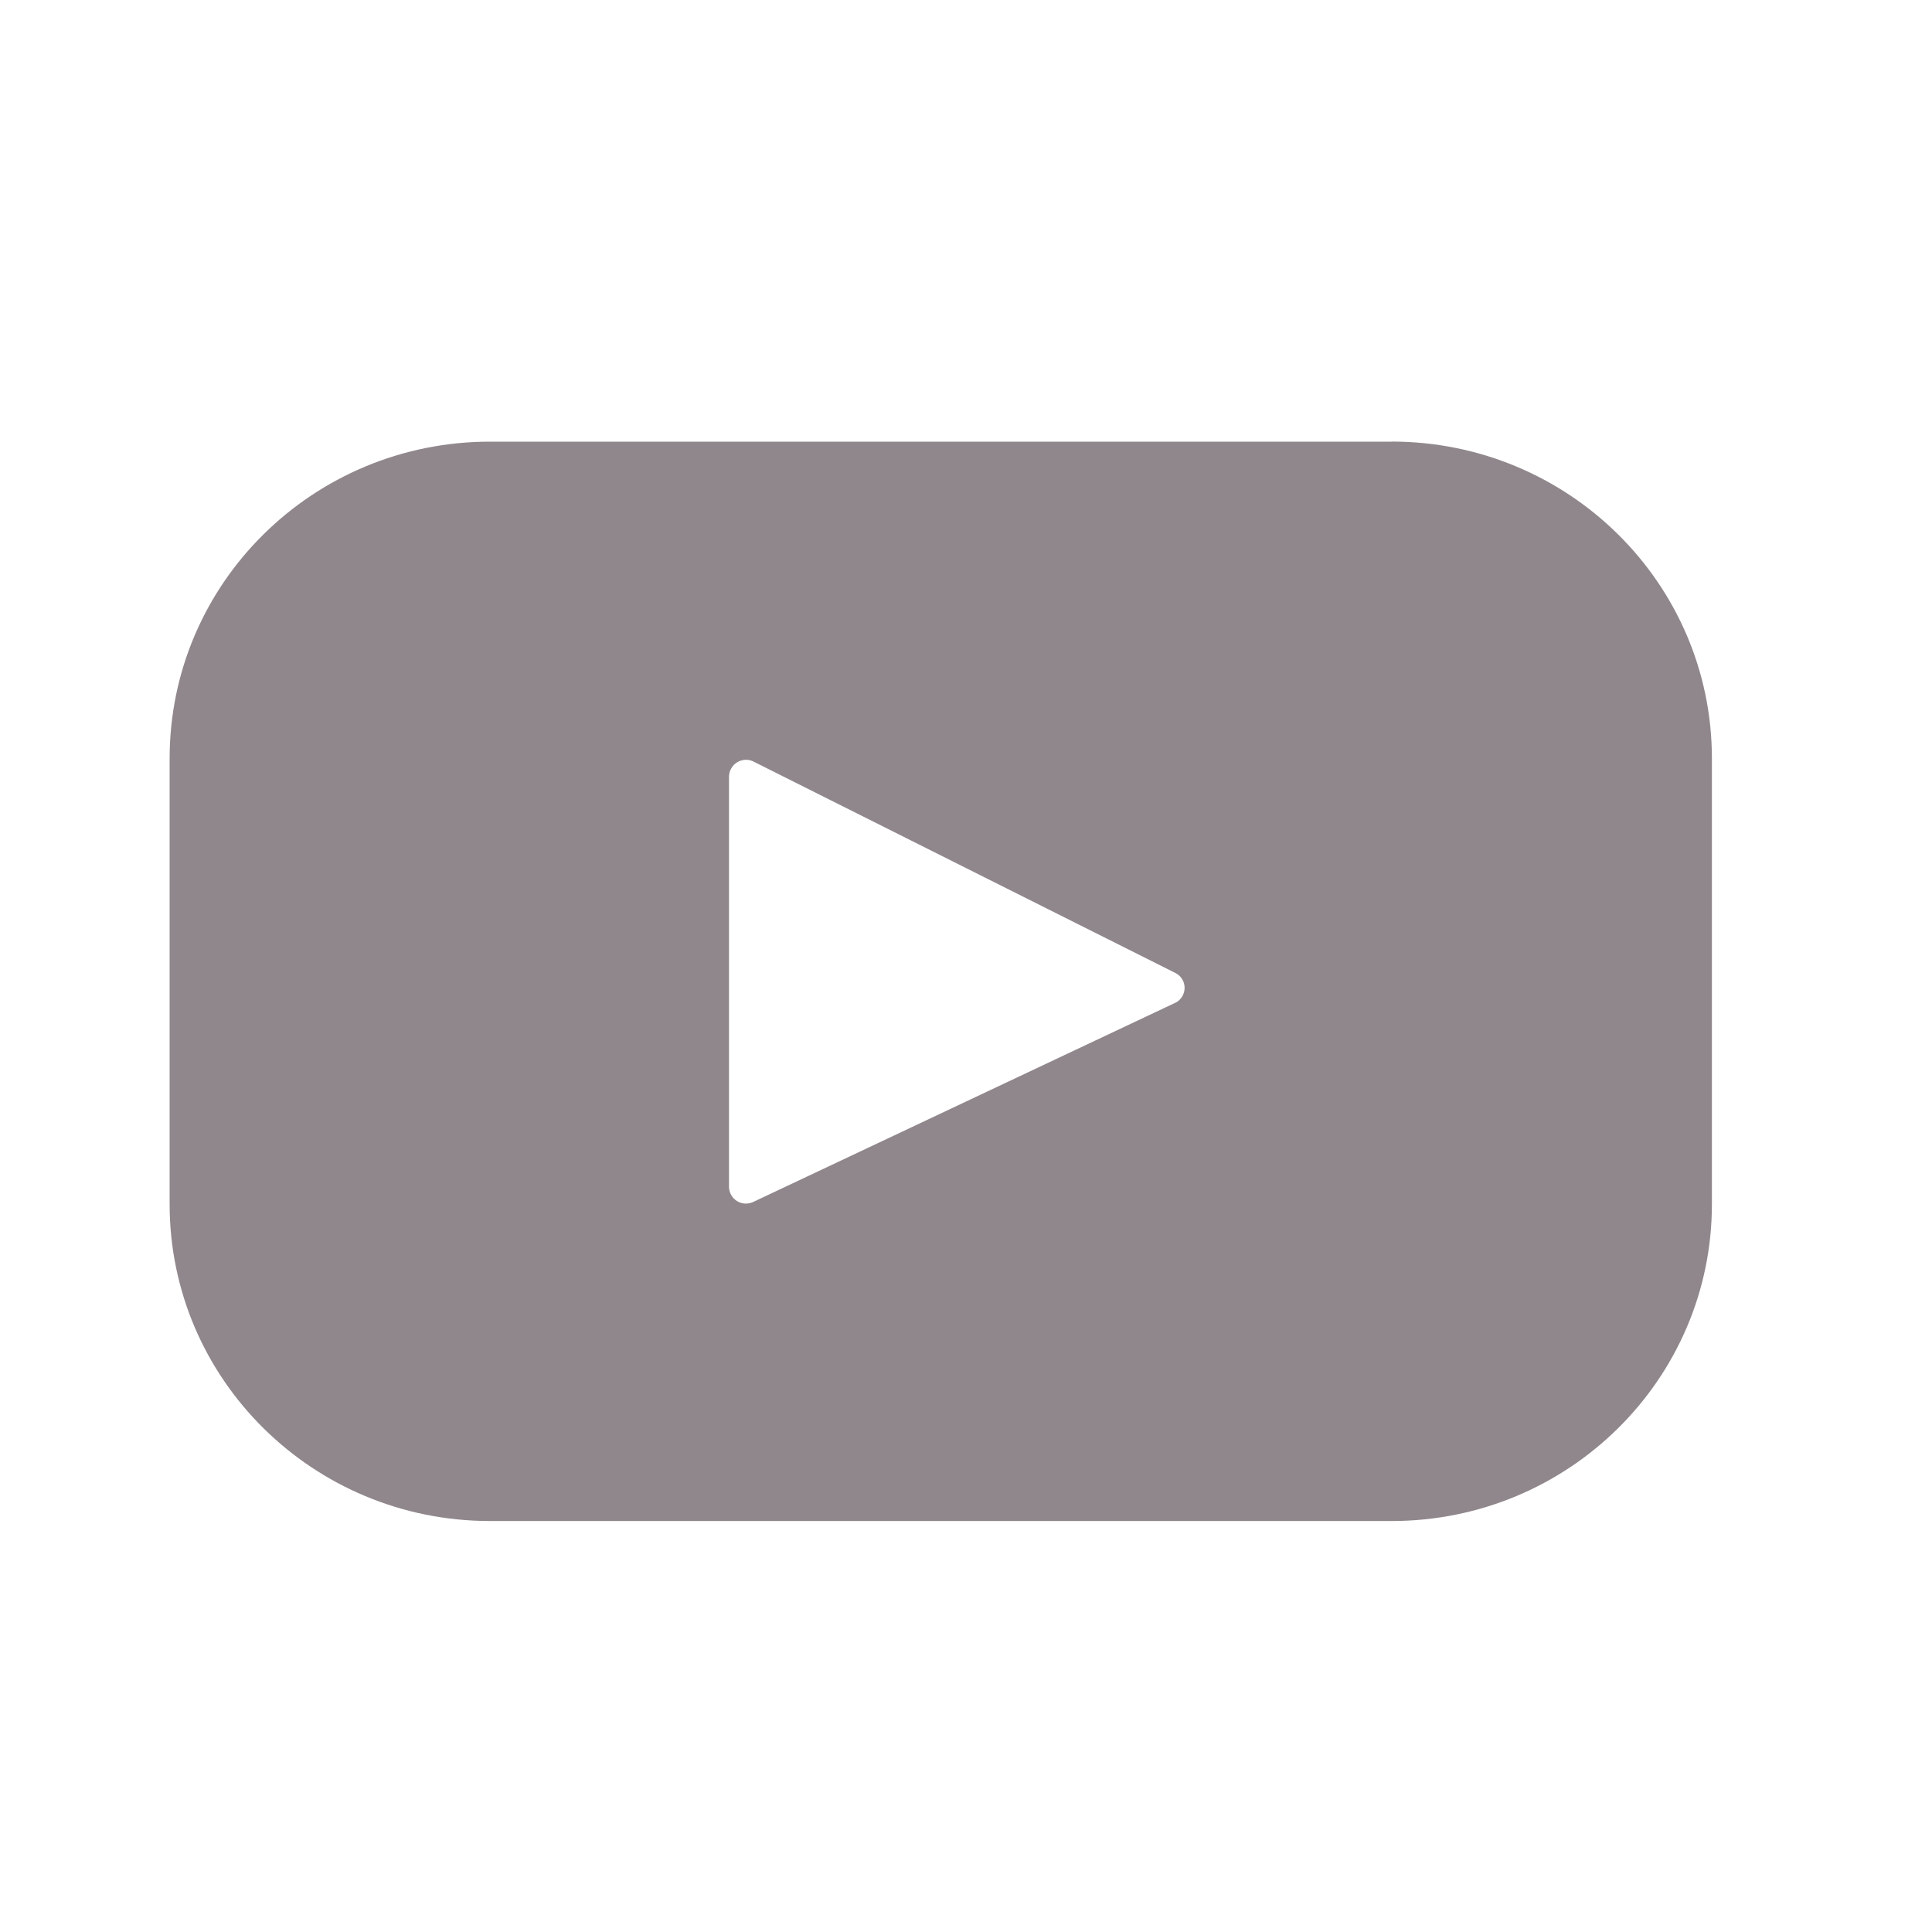 <svg width="25" height="25" viewBox="0 0 25 25" fill="none" xmlns="http://www.w3.org/2000/svg">
<path d="M18.007 5.715H6.34C4.05 5.715 2.195 7.55 2.195 9.814V15.582C2.195 17.846 4.051 19.682 6.34 19.682H18.007C20.297 19.682 22.152 17.846 22.152 15.582V9.814C22.152 7.55 20.296 5.714 18.007 5.714V5.715ZM15.204 12.978L9.747 15.553C9.714 15.569 9.677 15.576 9.64 15.574C9.603 15.572 9.568 15.561 9.536 15.541C9.505 15.522 9.479 15.495 9.461 15.462C9.443 15.43 9.434 15.394 9.433 15.357V10.048C9.434 10.011 9.444 9.974 9.463 9.942C9.481 9.91 9.507 9.883 9.539 9.864C9.571 9.844 9.607 9.834 9.644 9.832C9.681 9.83 9.718 9.838 9.751 9.855L15.209 12.59C15.246 12.608 15.276 12.636 15.297 12.671C15.319 12.705 15.329 12.745 15.329 12.786C15.328 12.827 15.316 12.866 15.294 12.9C15.272 12.934 15.241 12.962 15.204 12.979V12.978Z" fill="#90878C"/>
</svg>
